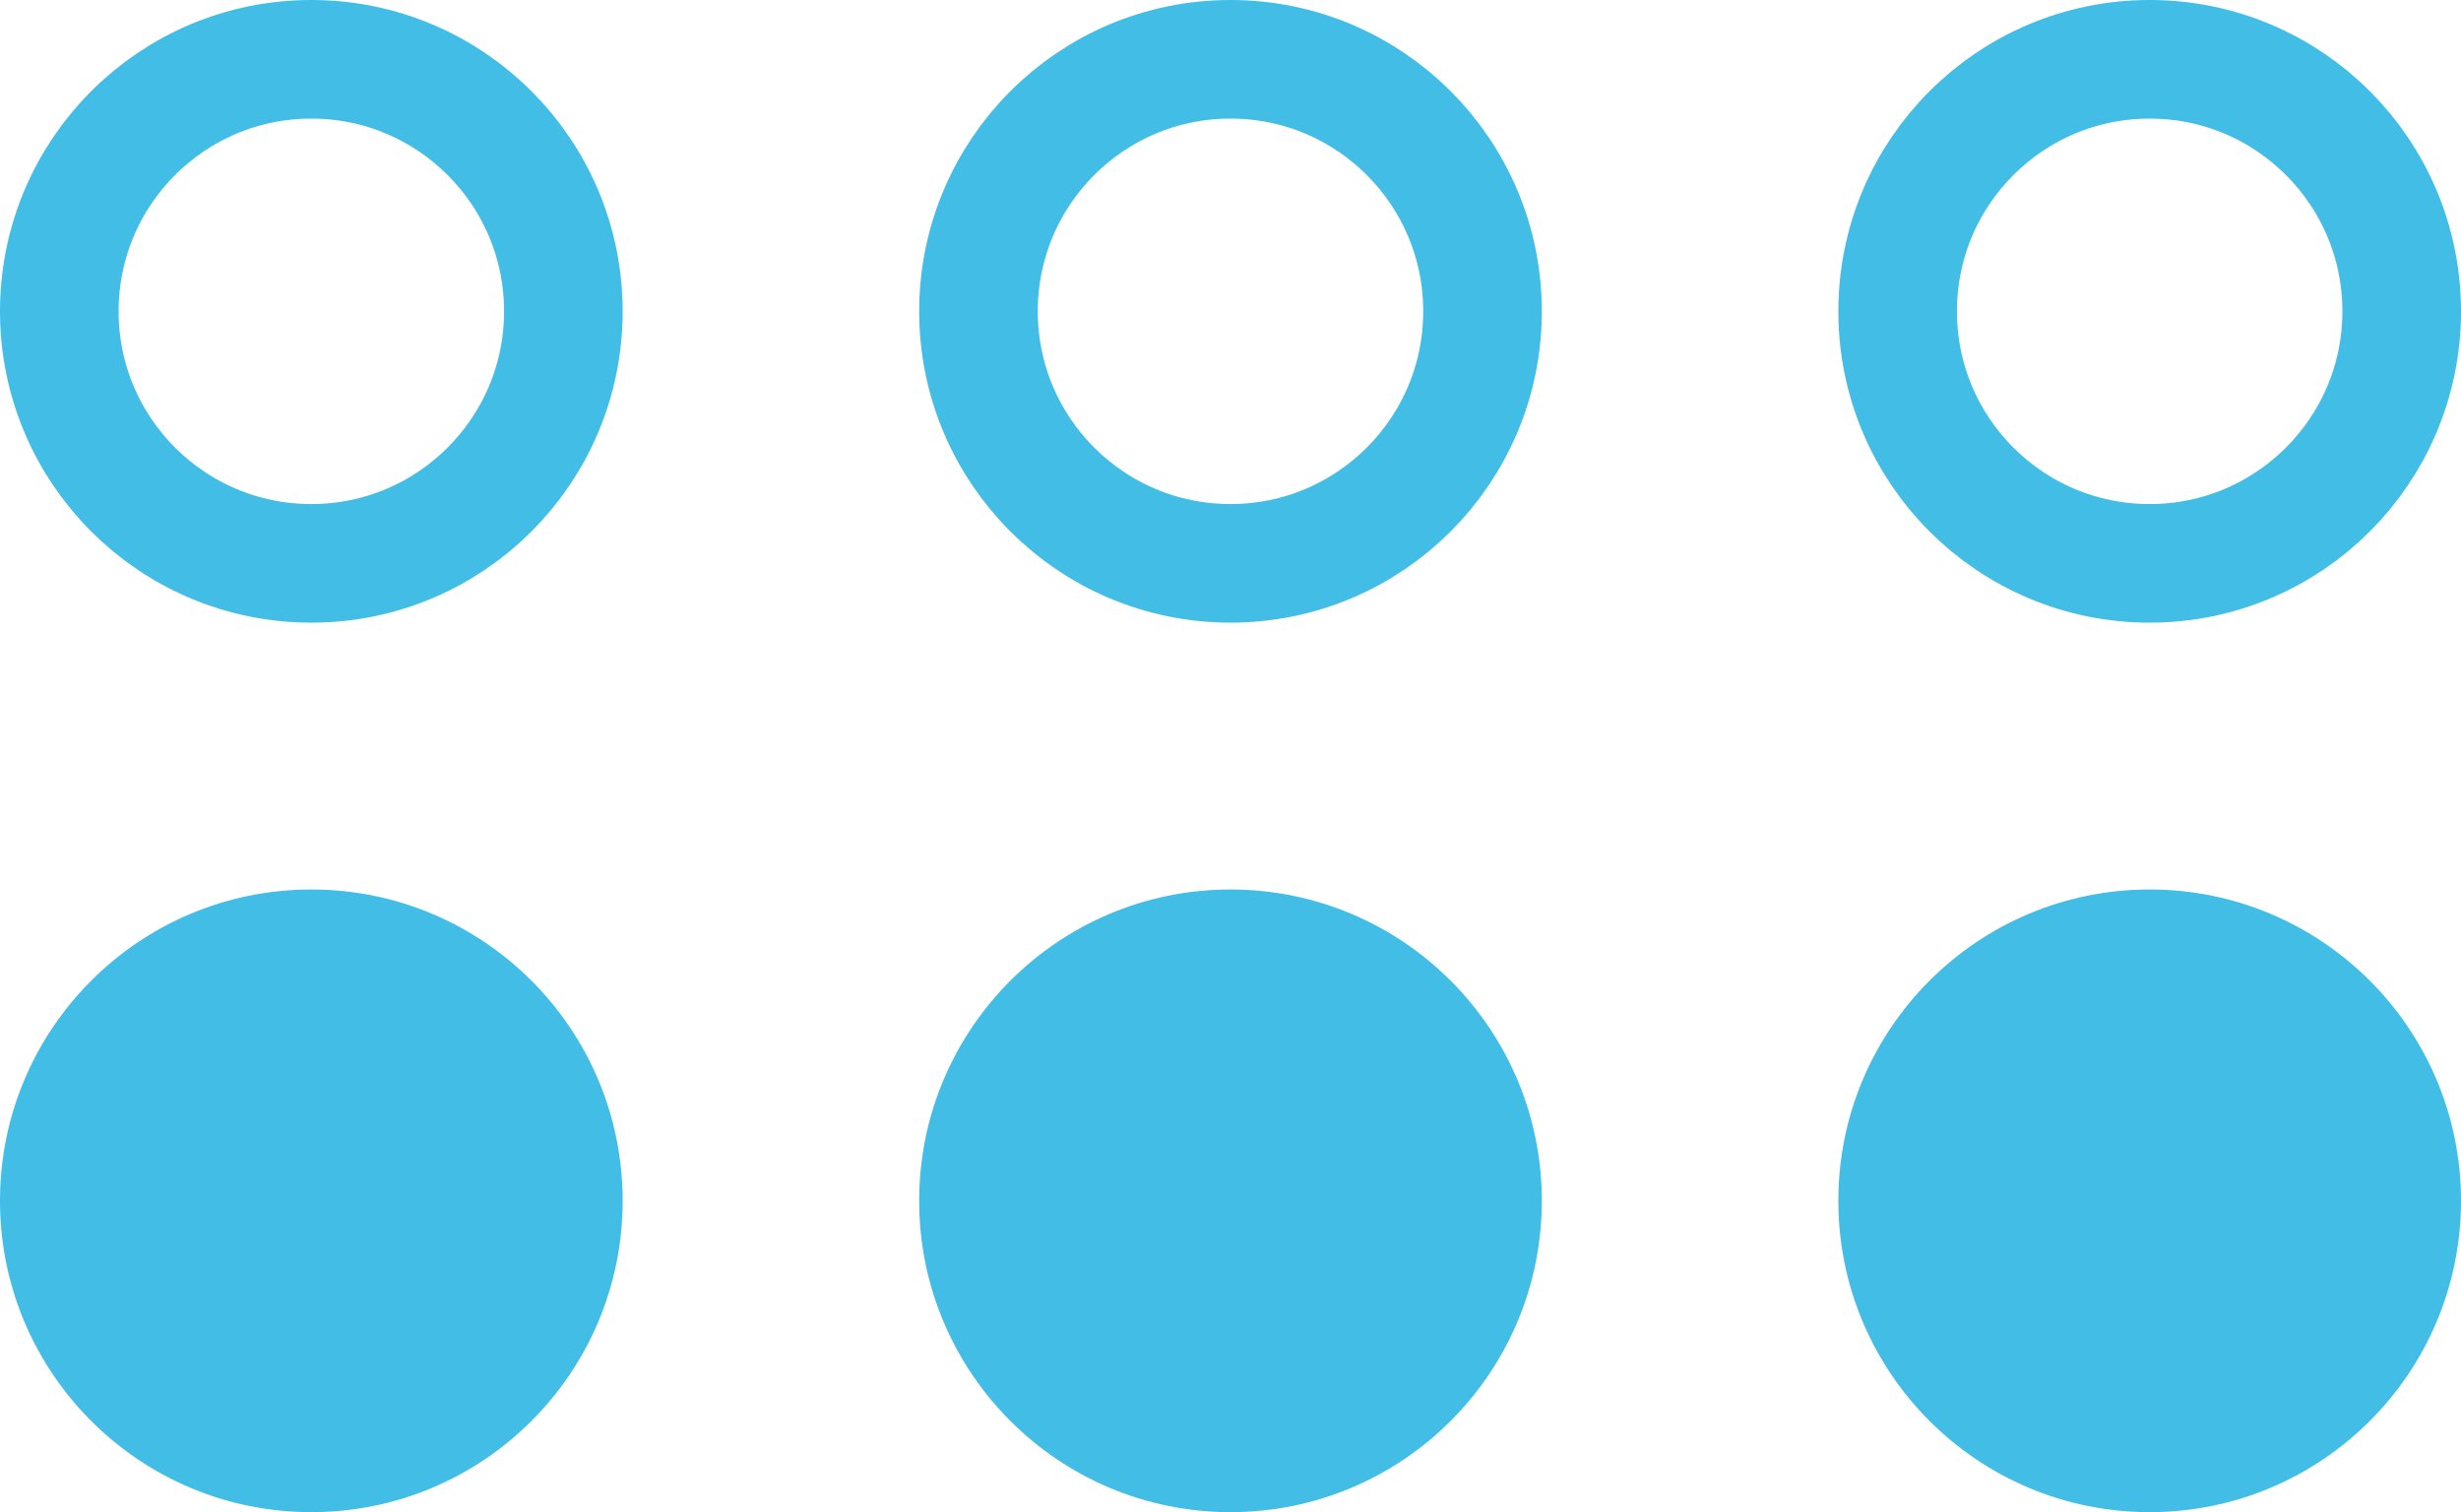 <?xml version="1.0" encoding="UTF-8"?> <svg xmlns="http://www.w3.org/2000/svg" width="83" height="51" viewBox="0 0 83 51" fill="none"> <circle cx="10.5" cy="10.5" r="8.5" stroke="#42BDE6" stroke-width="4"></circle> <circle cx="41.5" cy="10.5" r="8.5" stroke="#42BDE6" stroke-width="4"></circle> <circle cx="72.5" cy="10.5" r="8.5" stroke="#42BDE6" stroke-width="4"></circle> <circle cx="10.5" cy="40.5" r="10.5" fill="#42BDE6"></circle> <circle cx="41.5" cy="40.5" r="10.5" fill="#42BDE6"></circle> <circle cx="72.5" cy="40.5" r="10.5" fill="#42BDE6"></circle> </svg> 